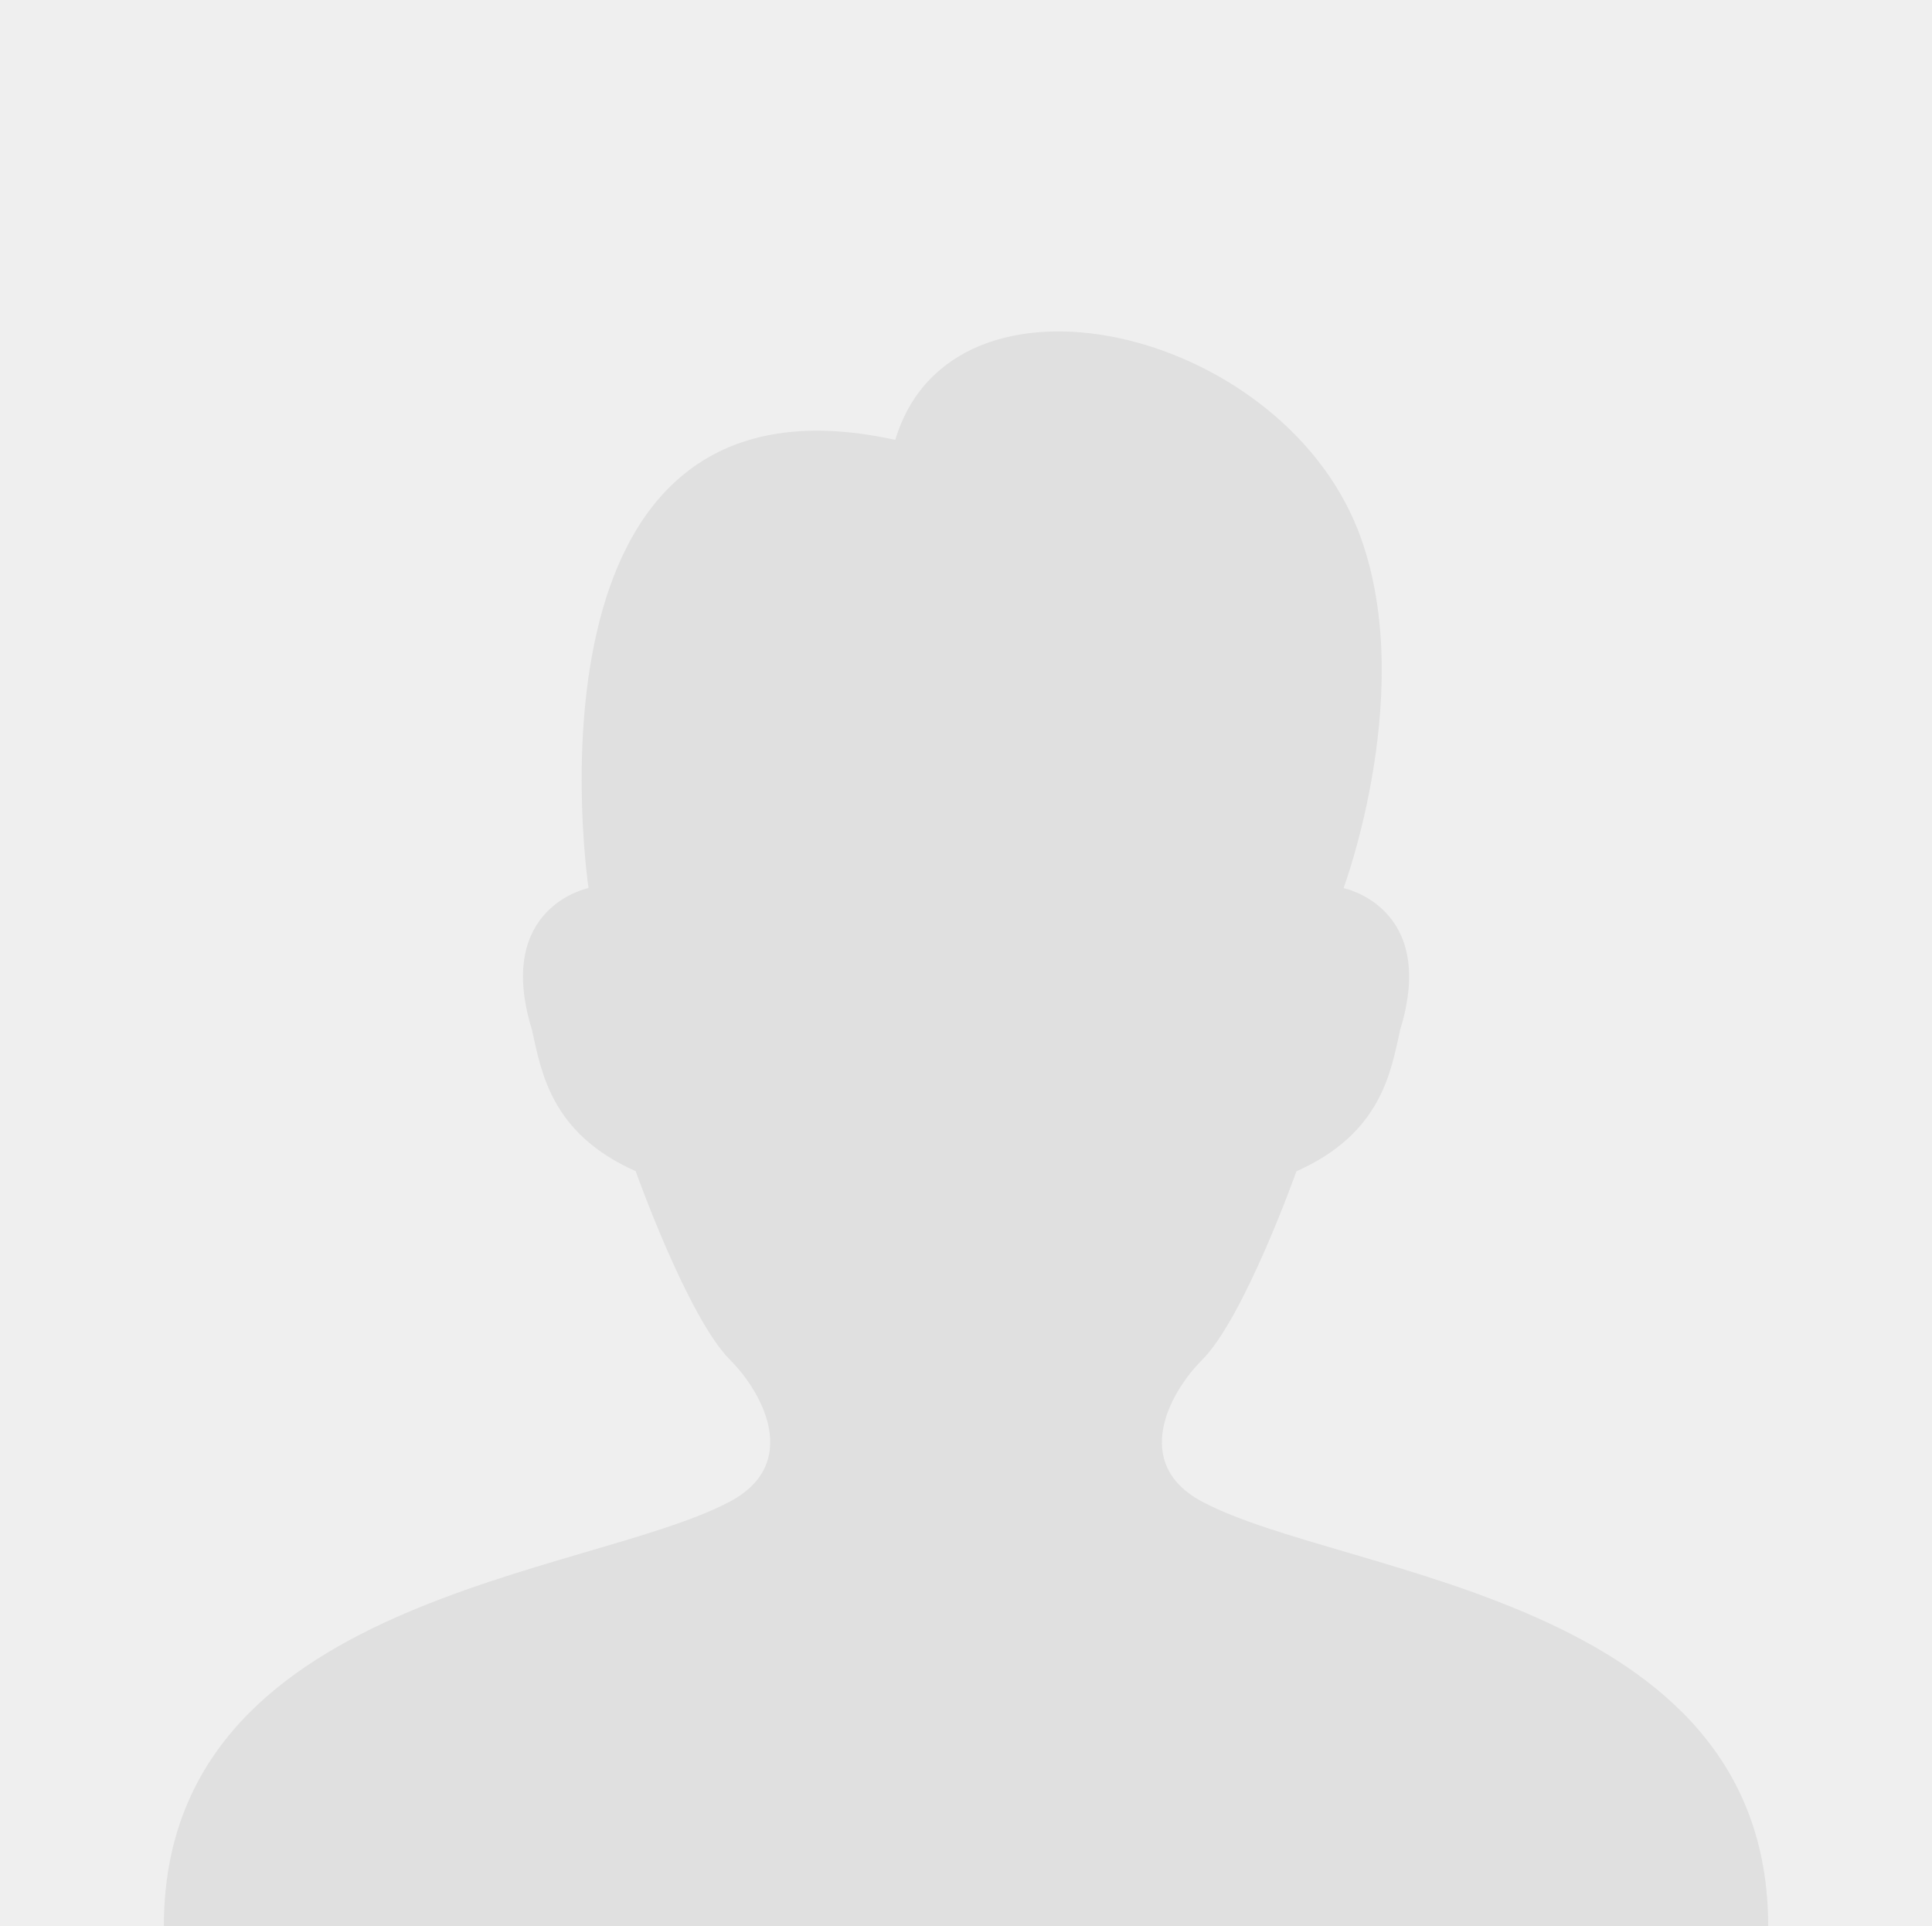 <svg xmlns="http://www.w3.org/2000/svg" width="323" height="322" viewBox="0 0 323 322">
  <g id="Group_251" data-name="Group 251" transform="translate(-185 -135)">
    <rect id="Rectangle_172" data-name="Rectangle 172" width="323" height="322" transform="translate(185 135)" fill="#efefef"/>
    <path id="np_user_888681_000000" d="M188.146,210.622c-11.833-6.316-5.517-18.149,0-23.666,7.1-7.1,15.783-31.55,15.783-31.55,14.2-6.316,15.783-16.566,17.35-23.666,6.316-20.516-9.467-23.666-9.467-23.666s12.617-33.917,2.367-59.95C200.763,14.206,146.33,1.574,136.863,33.139,72.18,18.925,85.581,108.058,85.581,108.058s-15.783,3.151-9.467,23.666c1.583,7.1,3.151,17.35,17.35,23.666,0,0,8.683,24.45,15.783,31.55,5.517,5.517,11.833,17.35,0,23.666-23.666,12.617-94.666,15.783-94.666,71H282.8C282.811,226.39,211.812,223.239,188.146,210.622Z" transform="translate(197.812 175.394)" fill="#e0e0e0"/>
  </g>
</svg>
